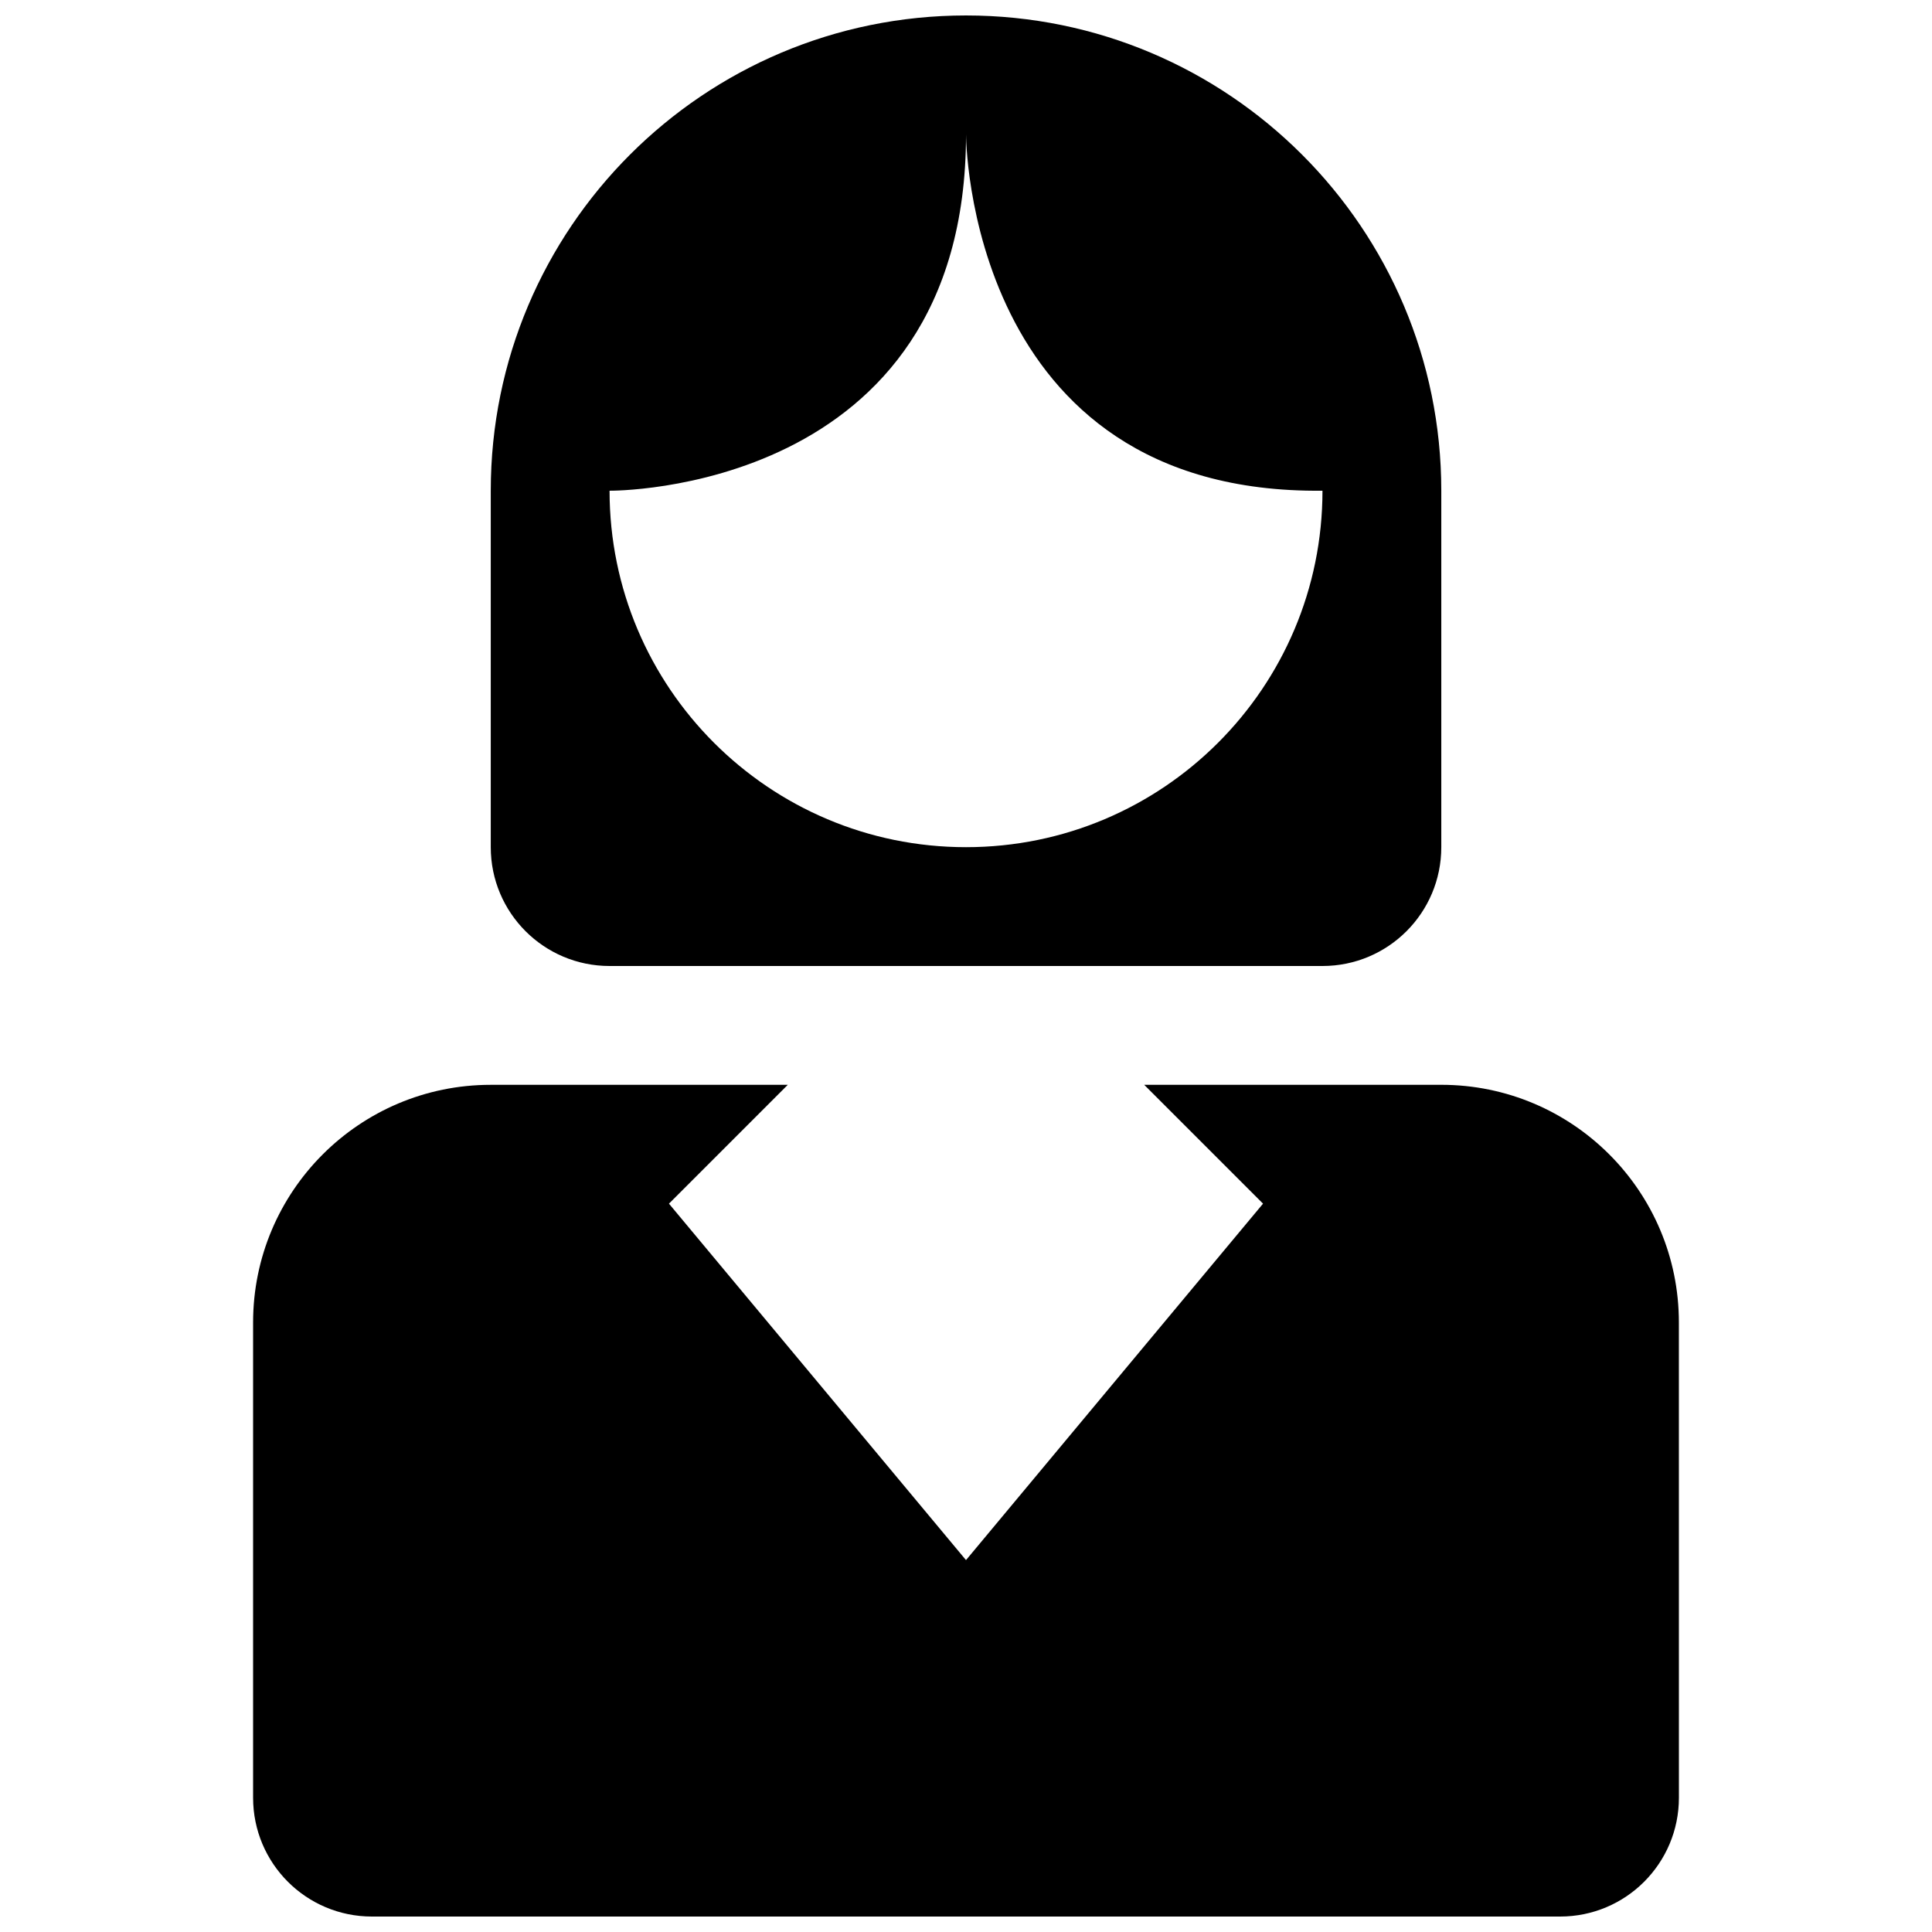 <?xml version="1.0" encoding="UTF-8"?>
<!-- Uploaded to: ICON Repo, www.svgrepo.com, Generator: ICON Repo Mixer Tools -->
<svg width="800px" height="800px" version="1.1" viewBox="144 144 512 512" xmlns="http://www.w3.org/2000/svg">
 <defs>
  <clipPath id="b">
   <path d="m274 148.09h252v251.91h-252z"/>
  </clipPath>
  <clipPath id="a">
   <path d="m211 431h378v220.9h-378z"/>
  </clipPath>
 </defs>
 <g>
  <g clip-path="url(#b)">
   <path d="m305.54 400h188.93c17.406 0 31.488-14.098 31.488-31.488v-94.465c-0.004-69.559-56.398-125.95-125.95-125.95-69.559 0-125.95 56.395-125.95 125.95v94.465c0 17.387 14.082 31.488 31.488 31.488zm94.465-220.42s0 95.449 94.465 94.465c0 52.168-42.312 94.465-94.465 94.465s-94.465-42.297-94.465-94.465c0 0 94.465 0.984 94.465-94.465z"/>
  </g>
  <g clip-path="url(#a)">
   <path d="m525.95 431.49h-78.719l31.488 31.488-78.719 94.465-78.719-94.465 31.488-31.488h-78.719c-34.777 0-62.977 28.199-62.977 62.977v125.95c0 17.406 14.086 31.488 31.488 31.488h314.88c17.406 0 31.488-14.086 31.488-31.488l-0.008-125.96c0-34.777-28.195-62.973-62.977-62.973z"/>
  </g>
 </g>
</svg>